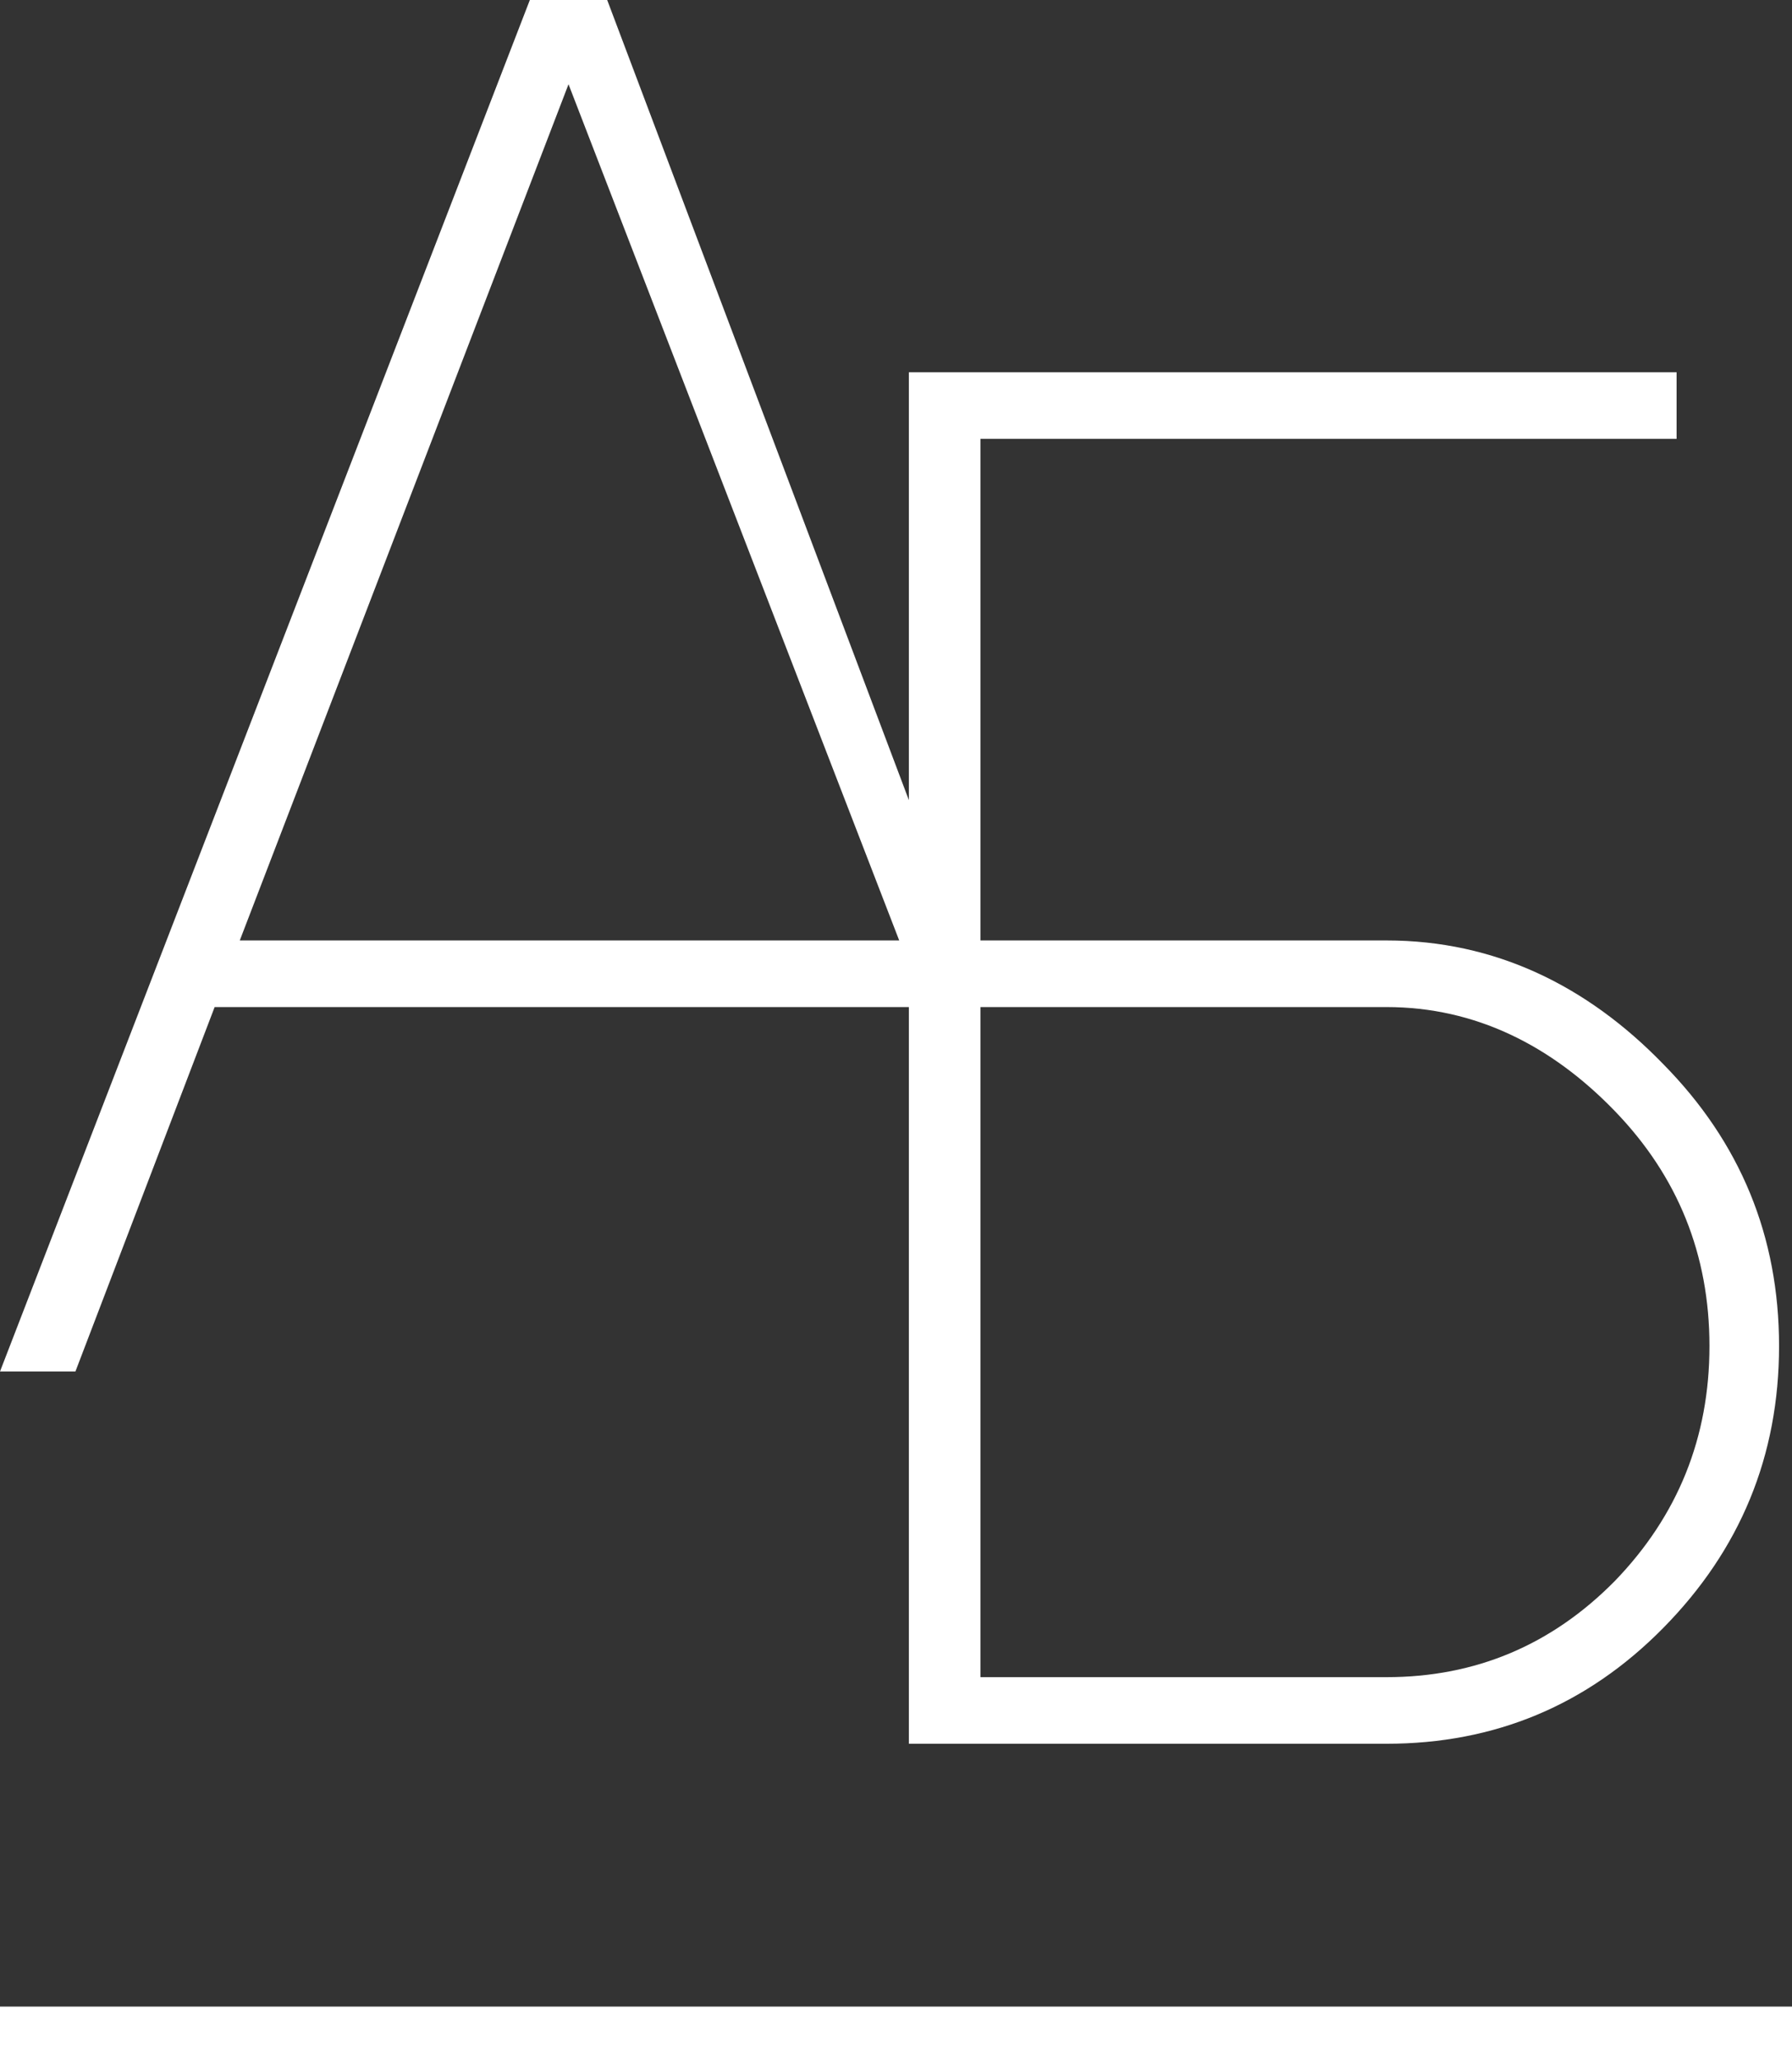 <?xml version="1.0" encoding="UTF-8"?> <svg xmlns="http://www.w3.org/2000/svg" width="67" height="77" viewBox="0 0 67 77" fill="none"><rect x="0" y="0" width="67" height="77" fill="#333333" stroke="none"/> <path d="M35.066 37.641H34.559H8.025L2.82 51.262H0L19.81 0H22.702L36.512 36.616L35.066 37.641ZM8.965 35.151H33.62L21.256 3.149L8.965 35.151Z" fill="white"></path> <path d="M51.84 35.151C55.888 35.151 59.335 36.836 62.178 39.765C65.07 42.694 66.516 46.209 66.516 50.31C66.516 54.411 65.07 57.926 62.178 60.856C59.335 63.736 55.888 65.176 51.84 65.176H33.981V13.914H62.685V16.404H36.657V35.151H51.84ZM51.84 62.687C55.165 62.687 58.009 61.49 60.371 59.098C62.733 56.657 63.914 53.728 63.914 50.31C63.914 46.893 62.733 43.964 60.371 41.523C58.009 39.081 55.165 37.641 51.84 37.641H36.657V62.687H51.84Z" fill="white"></path> <path fill-rule="evenodd" clip-rule="evenodd" d="M67 77H0V75H67V77Z" fill="white"></path> </svg> 